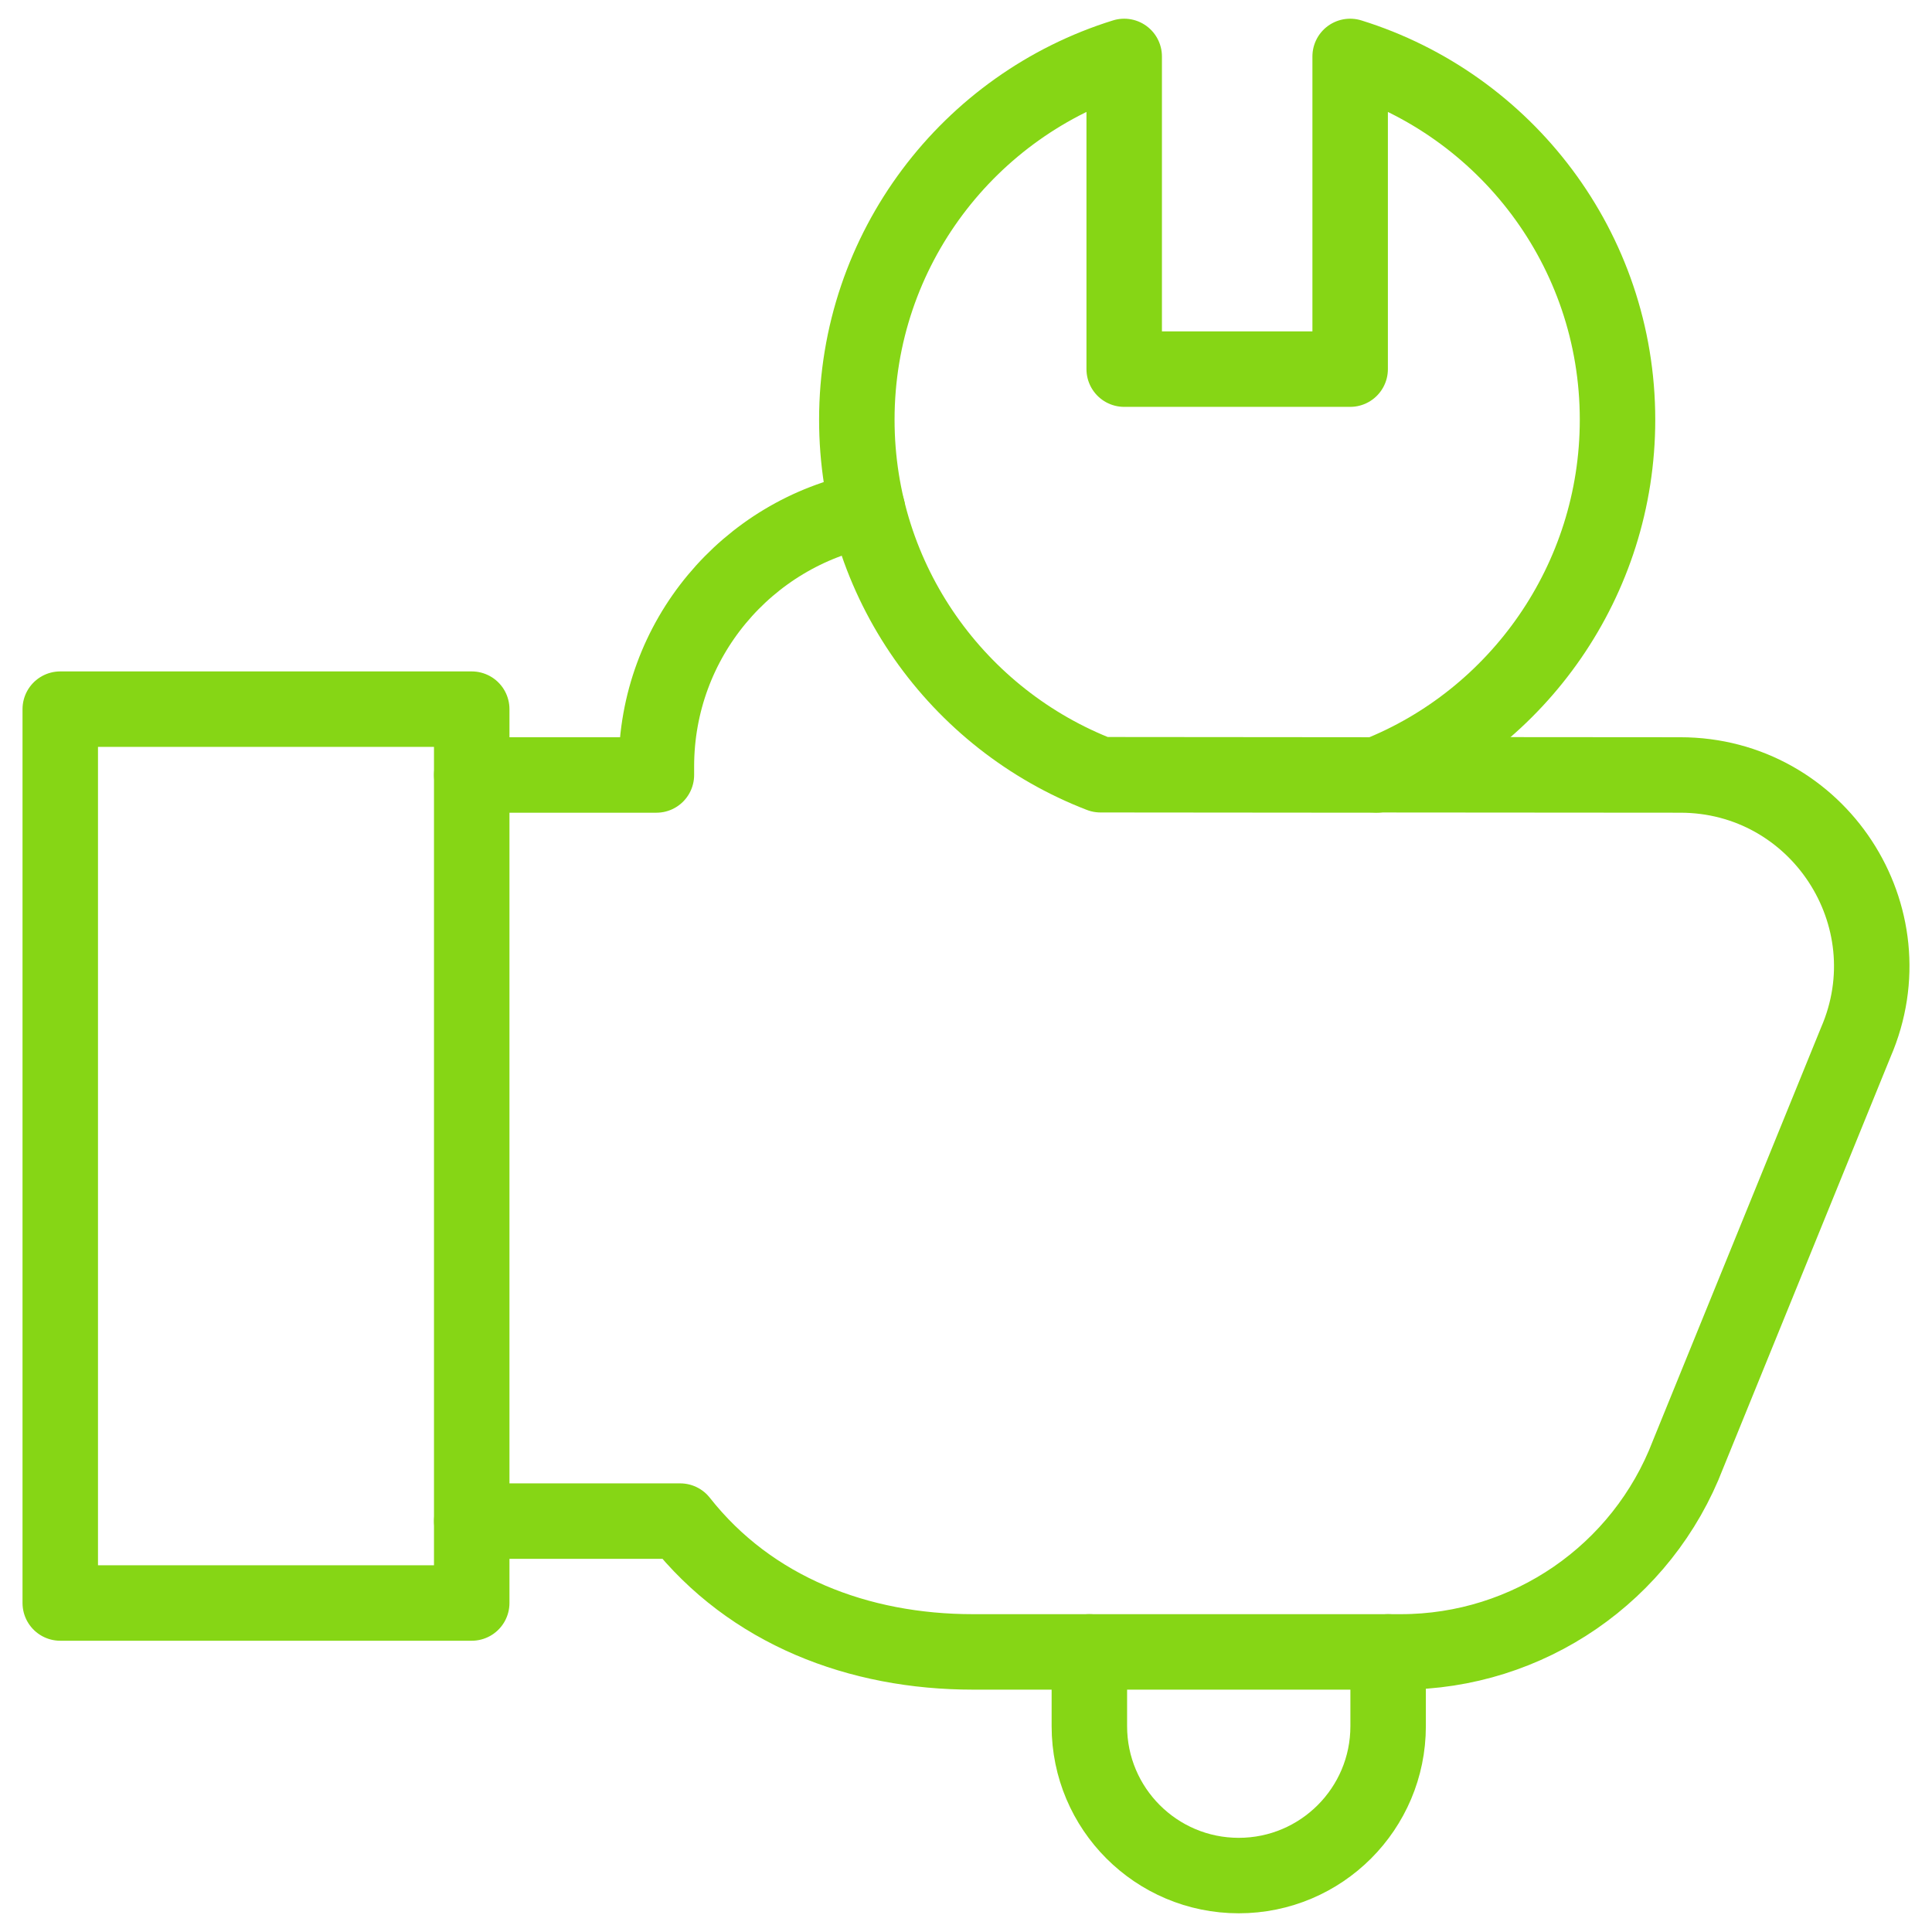 <?xml version="1.0" encoding="UTF-8"?> <svg xmlns="http://www.w3.org/2000/svg" width="128" height="128" viewBox="0 0 128 128" fill="none"><path d="M72.173 109.443V114.364C72.173 119.83 76.604 124.261 82.07 124.261C87.536 124.261 91.967 119.83 91.967 114.364V109.443" stroke="#86D615" stroke-width="5" stroke-miterlimit="10" stroke-linecap="round" stroke-linejoin="round"></path><path d="M31.254 100.777H45.064C49.744 106.721 56.892 109.443 64.458 109.443H92.812C101.255 109.443 108.823 104.235 111.84 96.35L122.947 69.062C126.578 60.693 120.444 51.344 111.321 51.344L91.215 51.329" stroke="#86D615" stroke-width="5" stroke-miterlimit="10" stroke-linecap="round" stroke-linejoin="round"></path><path d="M57.474 33.756C49.502 35.324 43.488 42.351 43.488 50.782V51.344H31.253" stroke="#86D615" stroke-width="5" stroke-miterlimit="10" stroke-linecap="round" stroke-linejoin="round"></path><path d="M91.215 51.344C100.556 47.656 107.165 38.459 107.165 27.808C107.165 16.497 99.713 6.927 89.451 3.739V24.456H74.481V3.739C64.219 6.927 56.767 16.497 56.767 27.808C56.767 38.532 63.467 47.691 72.91 51.328L91.215 51.344Z" stroke="#86D615" stroke-width="5" stroke-miterlimit="10" stroke-linecap="round" stroke-linejoin="round"></path><path d="M31.253 46.983H3.992V106.203H31.253V46.983Z" stroke="#86D615" stroke-width="5" stroke-miterlimit="10" stroke-linecap="round" stroke-linejoin="round"></path></svg> 